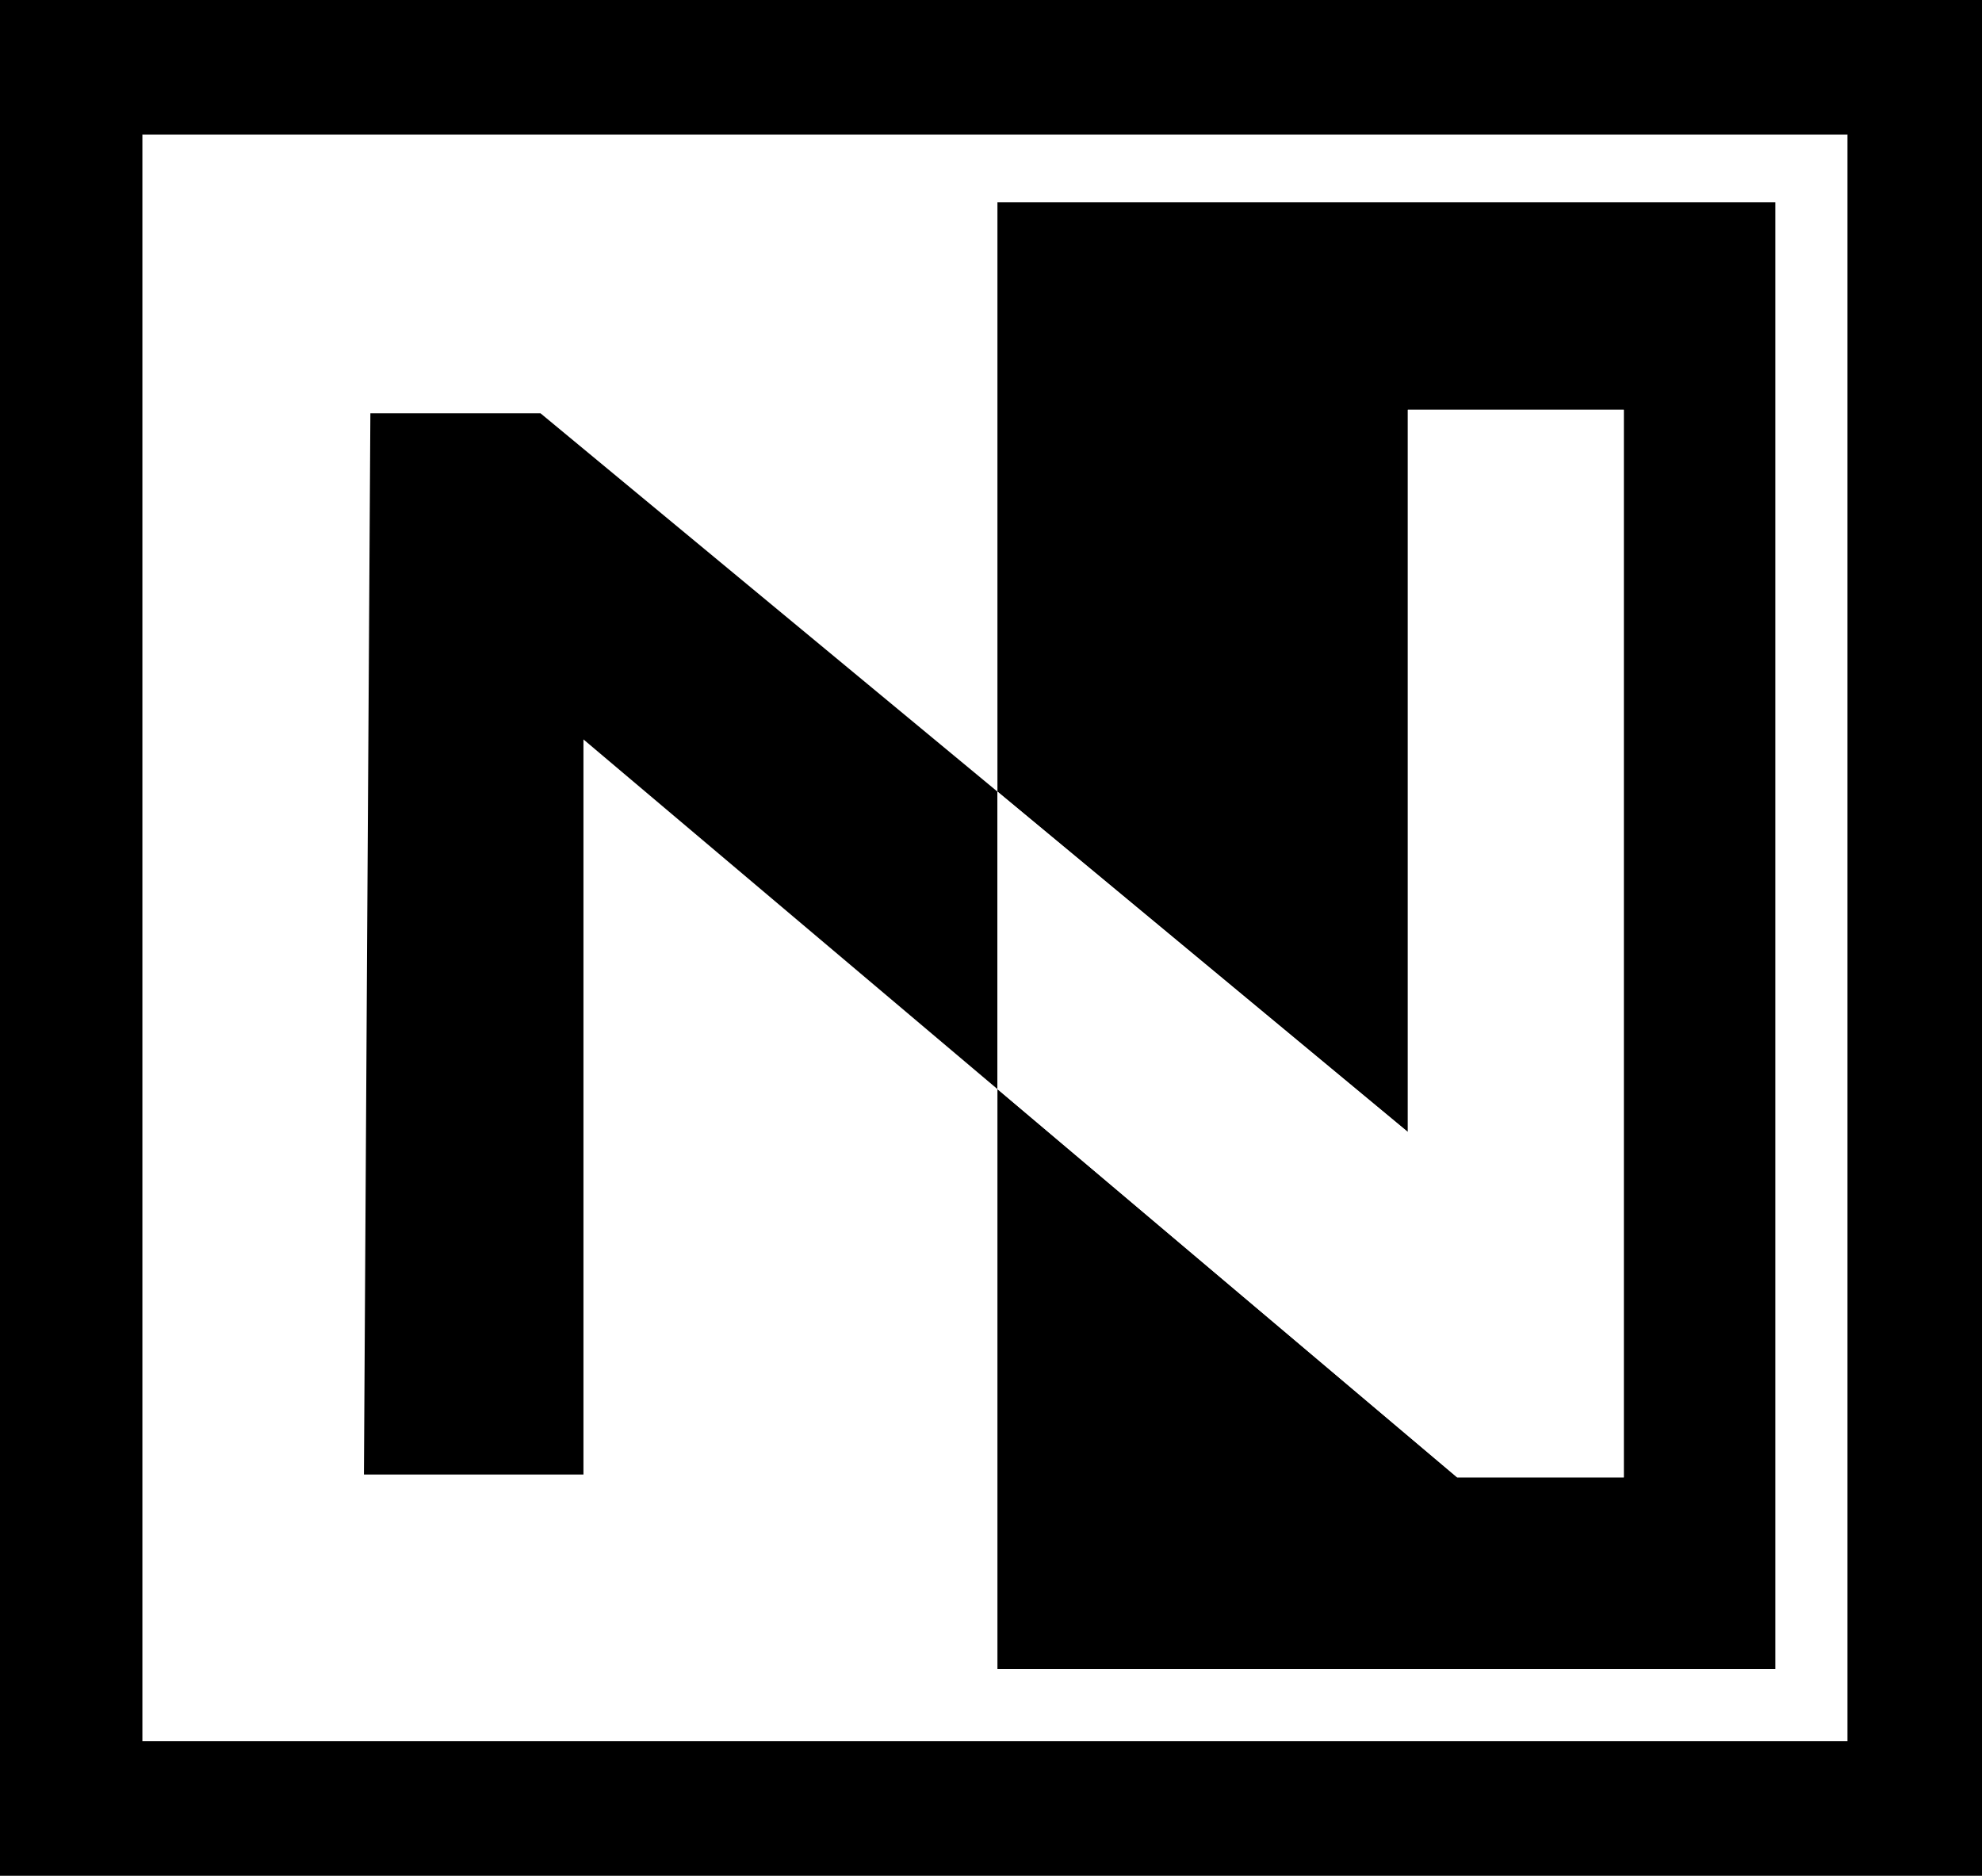 <?xml version="1.0" encoding="UTF-8"?> <svg xmlns="http://www.w3.org/2000/svg" id="Ebene_1" width="277.2" height="262.3" version="1.1" viewBox="0 0 277.2 262.3"><rect x="0" y="0" width="277.2" height="262.3" fill="#808080" stroke="none"/><defs><style> .st0 { fill: #fff; } </style></defs><rect class="st0" x="19.9" y="18.8" width="238.5" height="224.7"></rect><polygon points="248.3 28.3 248.3 233.4 139.5 233.4 139.5 152.3 203.8 206.6 227.1 206.6 227.1 57.3 196.9 57.3 196.9 158.3 139.5 110.7 139.5 28.3 248.3 28.3"></polygon><path d="M139.5,110.7v41.6l-57.9-48.9v102.8h-30.7c0-2.1.9-148.4.9-148.4h23.8l63.9,52.9Z"></path><path d="M0,0v262.3h277.2V0H0ZM258.4,243.5H19.9V18.8h238.5v224.7Z"></path><polygon class="st0" points="227.1 57.3 227.1 206.6 203.8 206.6 139.5 152.3 139.5 110.7 196.9 158.3 196.9 57.3 227.1 57.3"></polygon></svg> 